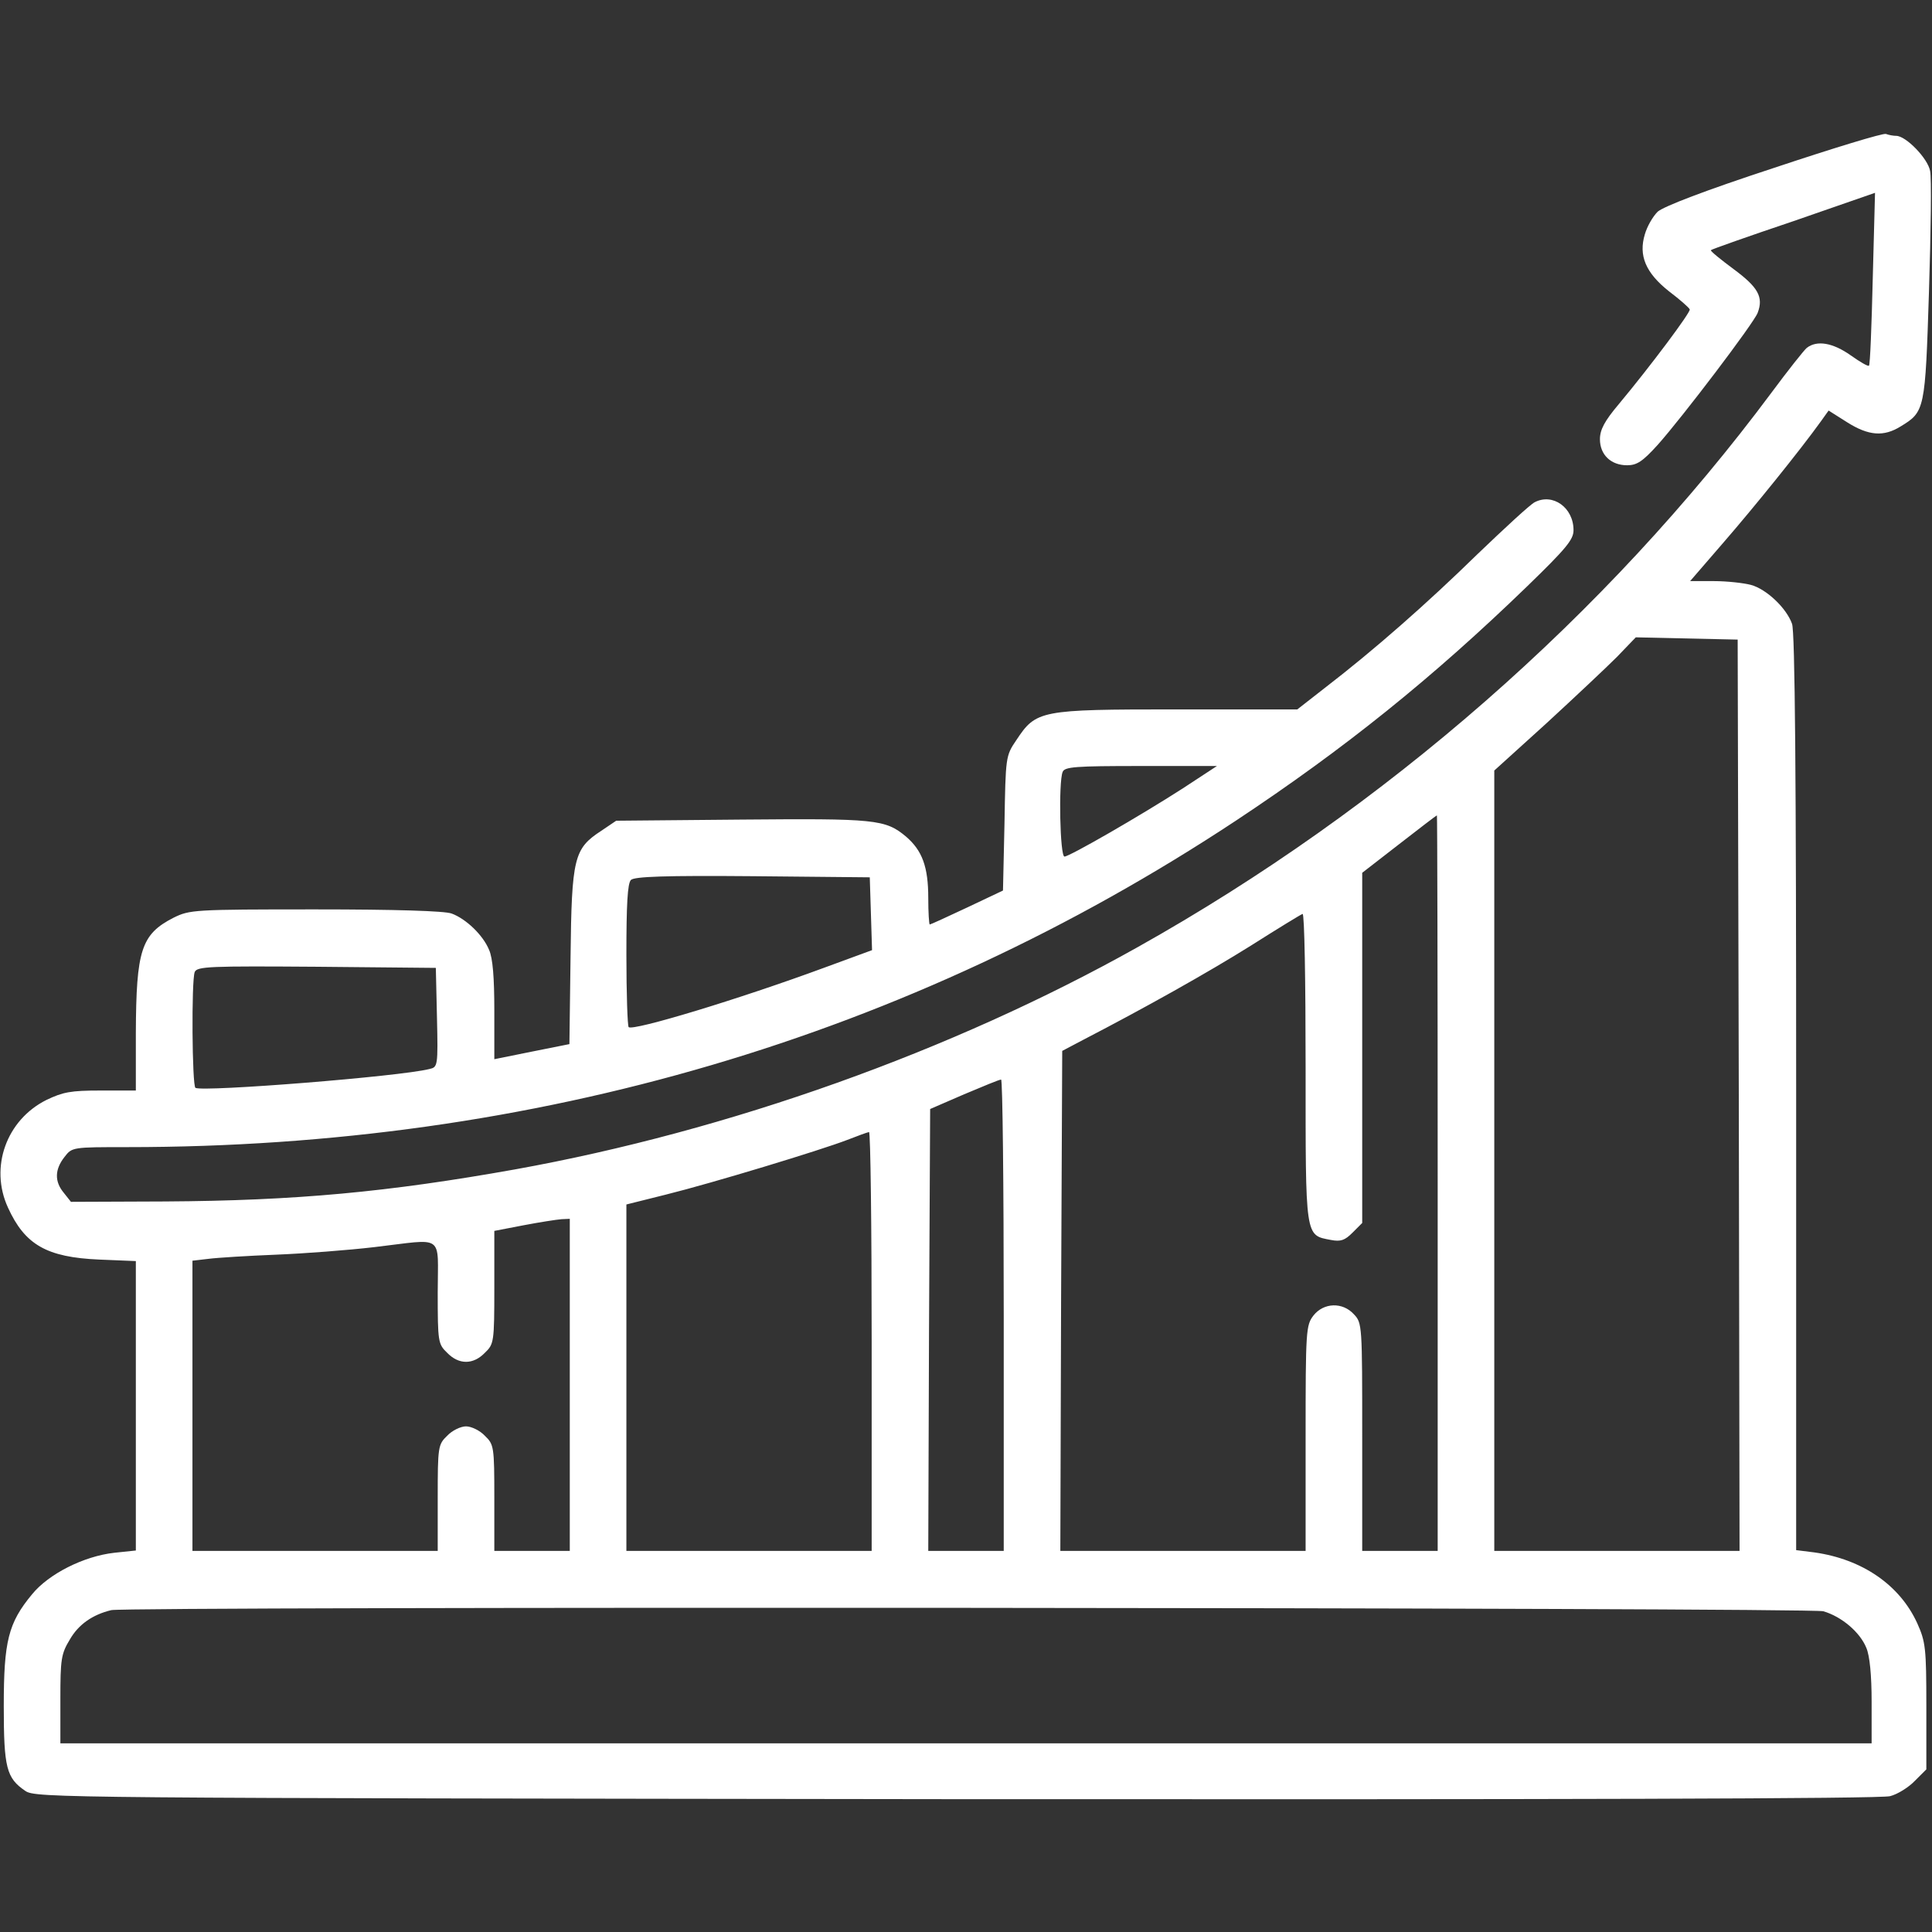 <?xml version="1.0" standalone="no"?>
<!DOCTYPE svg PUBLIC "-//W3C//DTD SVG 20010904//EN"
 "http://www.w3.org/TR/2001/REC-SVG-20010904/DTD/svg10.dtd">
<svg version="1.0" xmlns="http://www.w3.org/2000/svg"
 width="512pt" height="512pt" viewBox="0 0 512 512"
 preserveAspectRatio="xMidYMid meet">

<rect x="0" y="0" width="512" height="512" fill="#333333" stroke="none"/>

<g transform="translate(0,512) scale(0.1,-0.1)"
fill="#ffffff" stroke="none">
<path d="M4701 4675 c-183 -60 -292 -102 -308 -116 -13 -13 -28 -39 -34 -60
-17 -56 2 -102 64 -151 29 -22 53 -43 55 -48 3 -7 -103 -149 -188 -251 -38
-45 -50 -68 -50 -93 0 -41 29 -69 72 -69 26 0 41 10 81 54 66 74 255 323 265
350 16 42 1 68 -64 116 -35 26 -62 48 -60 50 1 2 100 37 219 77 l216 75 -6
-227 c-3 -125 -7 -229 -10 -231 -2 -3 -24 10 -48 27 -48 34 -90 41 -117 20 -8
-7 -50 -60 -93 -118 -438 -589 -1025 -1103 -1680 -1470 -492 -276 -1084 -487
-1650 -589 -336 -60 -581 -83 -928 -85 l-249 -1 -19 24 c-25 30 -24 62 2 95
20 26 21 26 167 26 1079 0 2068 291 2937 865 287 190 521 378 773 622 103 100
122 123 122 148 0 60 -55 99 -103 74 -12 -6 -80 -69 -152 -138 -134 -131 -274
-254 -404 -354 l-73 -57 -319 0 c-364 0 -373 -2 -426 -82 -28 -41 -28 -45 -31
-220 l-4 -178 -95 -45 c-53 -25 -97 -45 -99 -45 -2 0 -4 32 -4 70 0 83 -16
126 -59 163 -55 46 -82 48 -437 45 l-331 -3 -40 -27 c-72 -47 -78 -71 -81
-334 l-3 -231 -100 -20 -99 -20 0 129 c0 87 -4 139 -14 161 -16 39 -61 82 -99
96 -18 7 -150 11 -361 11 -324 0 -333 -1 -376 -22 -86 -44 -99 -86 -100 -305
l0 -153 -93 0 c-80 0 -100 -4 -144 -25 -106 -53 -151 -178 -102 -285 45 -99
103 -132 242 -138 l97 -4 0 -383 0 -384 -57 -6 c-81 -9 -174 -56 -218 -110
-63 -76 -75 -124 -75 -296 0 -164 7 -191 57 -225 27 -19 90 -19 2467 -22 1592
-1 2451 1 2475 8 20 5 50 24 66 41 l30 30 0 167 c0 154 -2 171 -24 220 -46
101 -145 170 -273 188 l-48 6 0 1213 c0 832 -3 1223 -11 1242 -15 42 -68 92
-109 103 -19 5 -63 10 -98 10 l-63 0 89 103 c79 91 202 243 258 321 l20 28 49
-31 c57 -36 97 -39 142 -11 64 39 65 43 75 358 5 158 7 301 3 319 -6 33 -64
93 -90 93 -7 0 -19 2 -27 5 -7 3 -141 -38 -297 -90z m-93 -2457 l2 -1208 -325
0 -325 0 0 1034 0 1034 138 125 c75 69 159 148 187 176 l50 52 135 -3 135 -3
3 -1207z m-1473 813 c-115 -74 -301 -181 -314 -181 -12 0 -16 196 -5 224 5 14
33 16 208 16 l201 0 -90 -59z m675 -1046 l0 -975 -100 0 -100 0 0 302 c0 296
0 302 -22 325 -30 33 -80 31 -107 -3 -20 -26 -21 -38 -21 -325 l0 -299 -325 0
-325 0 2 663 3 662 55 29 c164 85 330 178 445 250 71 45 133 83 137 84 5 2 8
-181 8 -406 0 -455 -2 -445 67 -458 26 -5 37 -1 57 19 l26 26 0 464 0 464 98
76 c53 41 98 76 100 76 1 1 2 -438 2 -974z m-1502 714 l3 -97 -128 -47 c-225
-83 -506 -168 -517 -157 -3 3 -6 89 -6 192 0 132 3 189 12 198 9 9 90 12 323
10 l310 -3 3 -96z m-1150 -275 c3 -130 2 -132 -20 -137 -79 -20 -598 -61 -620
-50 -9 5 -11 284 -2 307 6 15 41 16 323 14 l316 -3 3 -131z m1502 -789 l0
-625 -100 0 -100 0 2 586 3 585 90 39 c50 21 93 39 98 39 4 1 7 -280 7 -624z
m-350 -70 l0 -555 -325 0 -325 0 0 459 0 459 104 26 c125 31 411 118 481 145
28 11 53 20 58 21 4 0 7 -250 7 -555z m-800 -115 l0 -440 -100 0 -100 0 0 140
c0 136 -1 142 -25 165 -13 14 -36 25 -50 25 -14 0 -37 -11 -50 -25 -24 -23
-25 -29 -25 -165 l0 -140 -325 0 -325 0 0 384 0 385 43 5 c23 3 104 8 179 11
75 3 192 12 260 20 189 22 168 38 168 -120 0 -131 1 -137 25 -160 31 -32 69
-32 100 0 24 23 25 28 25 174 l0 149 78 15 c42 8 87 15 100 16 l22 1 0 -440z
m3322 -600 c48 -14 97 -55 114 -97 9 -21 14 -72 14 -143 l0 -110 -2400 0
-2400 0 0 117 c0 106 2 120 25 158 23 40 60 66 110 78 43 10 4500 7 4537 -3z"/>
</g>
</svg>
